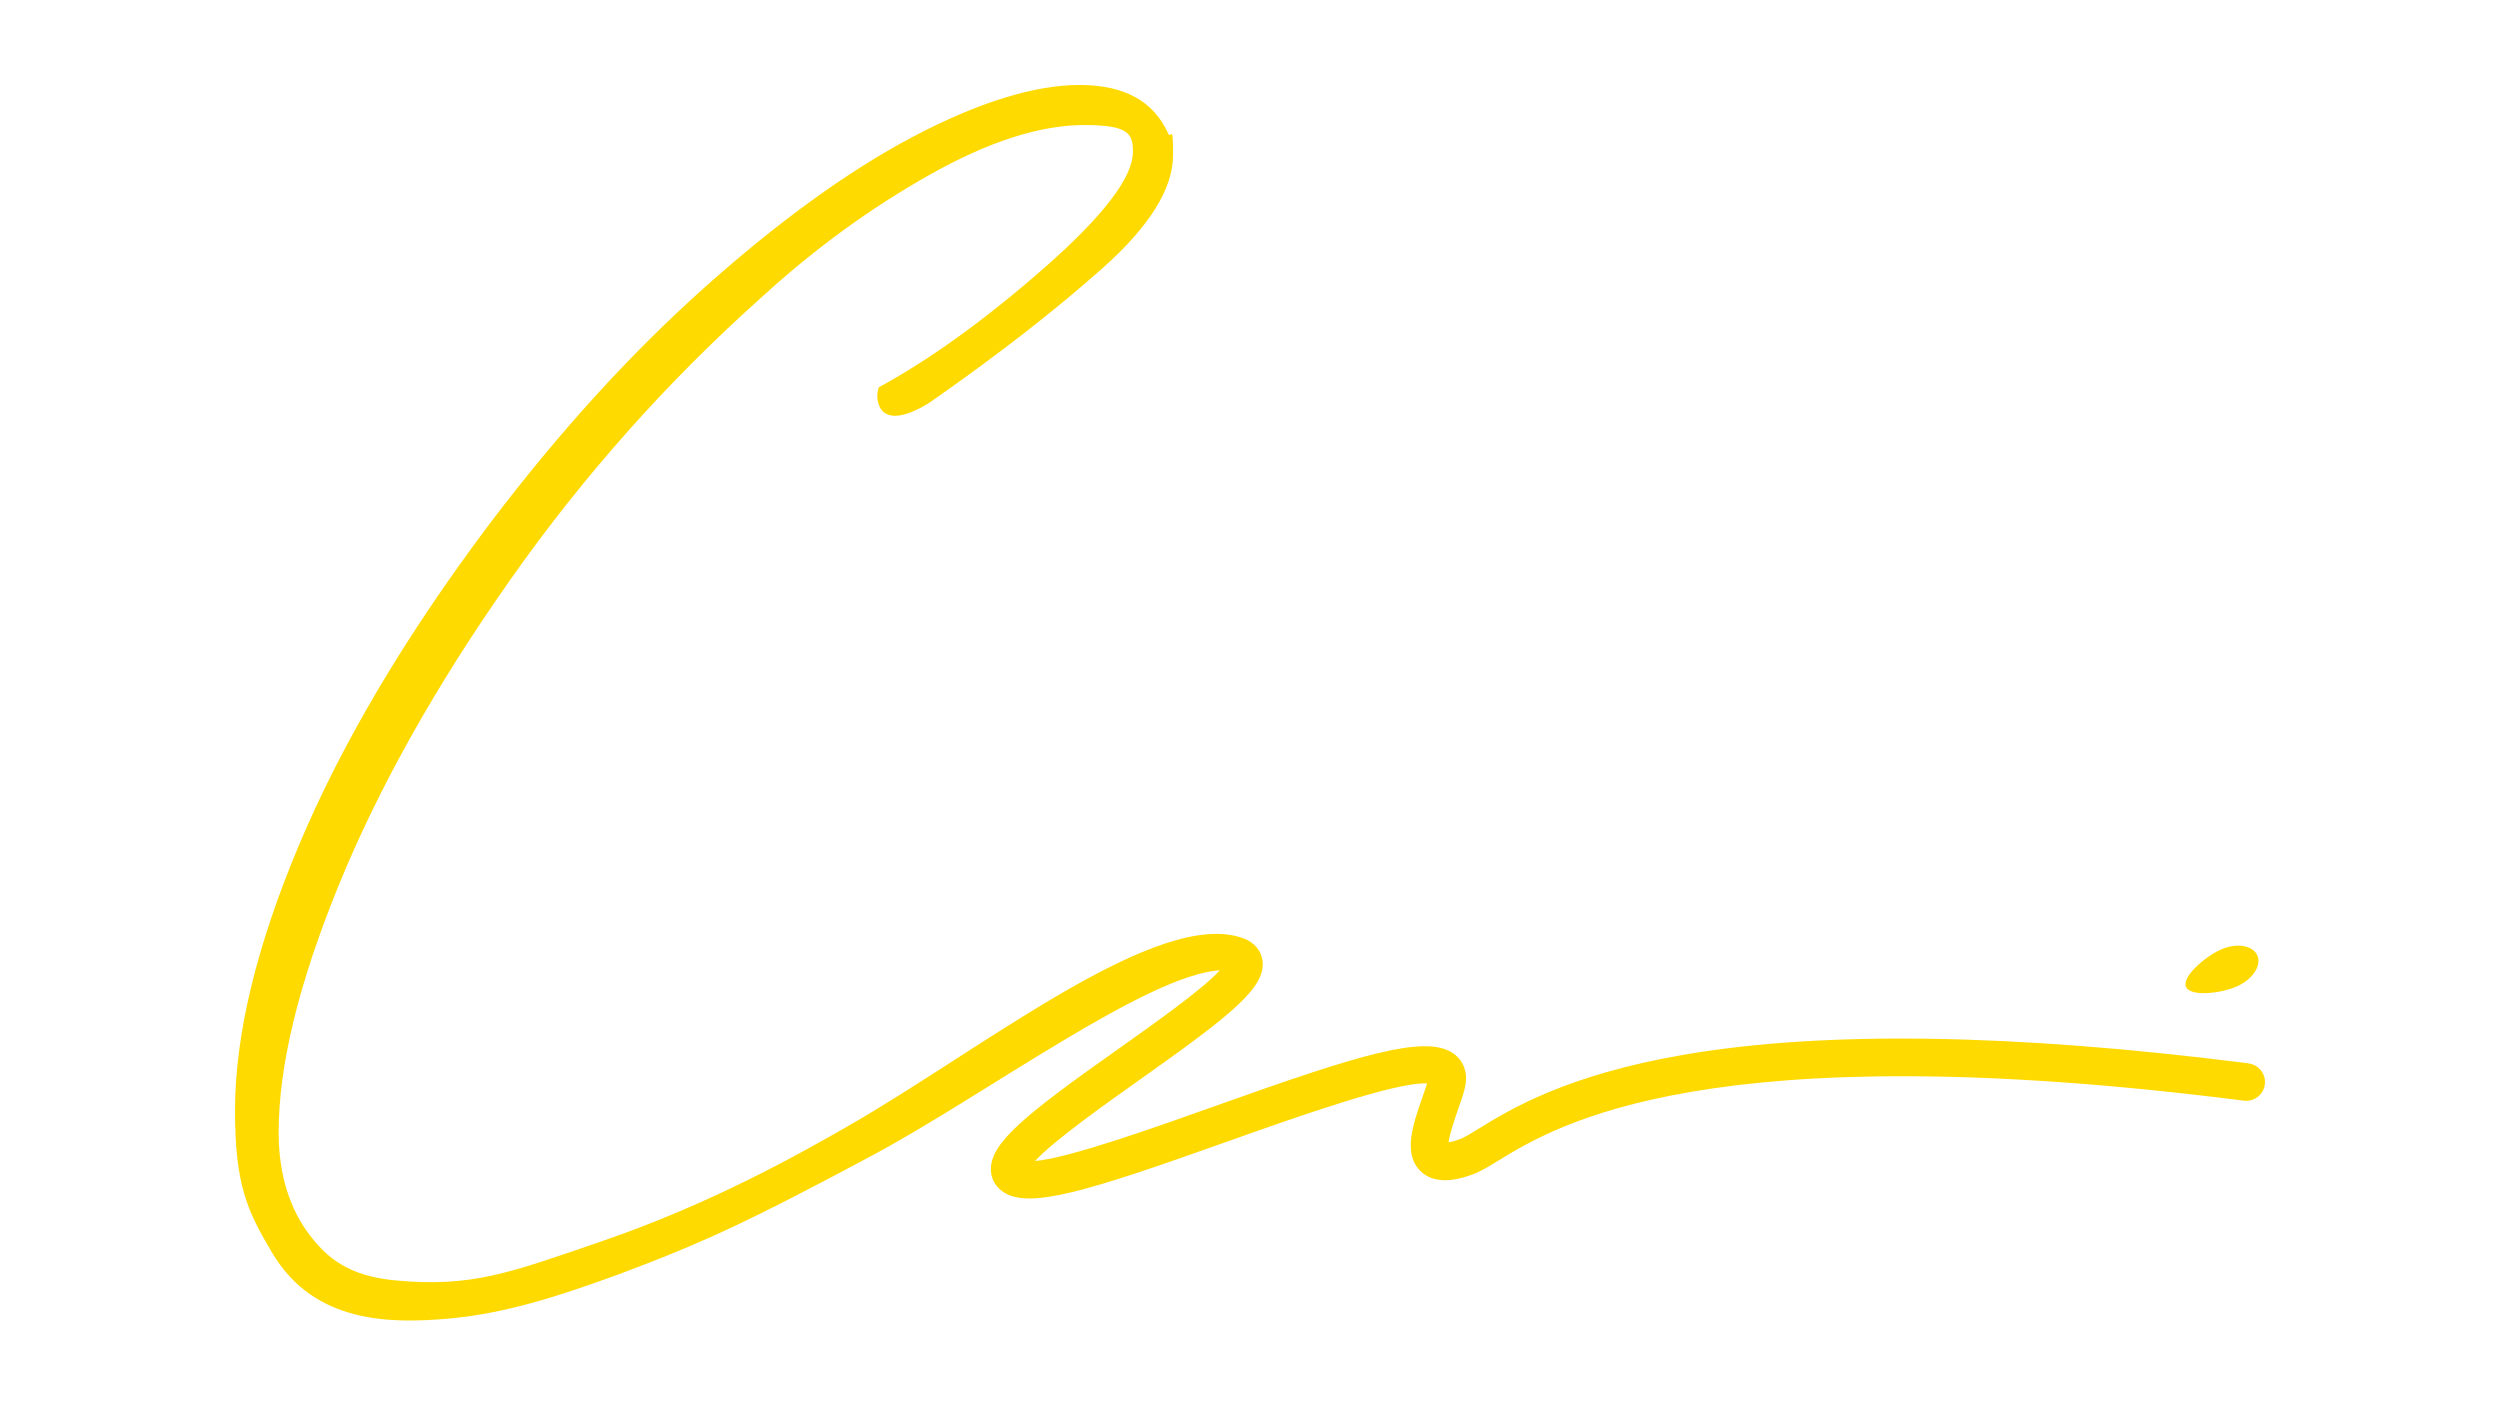 <svg width="137" height="77" viewBox="0 0 137 77" fill="none" xmlns="http://www.w3.org/2000/svg">
<path d="M123.222 58.271C110.385 56.638 99.967 56.474 92.275 57.8C85.839 58.905 82.735 60.802 81.073 61.828C80.63 62.099 80.252 62.334 80.017 62.42C79.724 62.527 79.517 62.577 79.382 62.598C79.439 62.128 79.738 61.272 79.895 60.816C80.202 59.953 80.366 59.447 80.338 58.976C80.302 58.442 80.045 57.992 79.603 57.7C78.061 56.688 74.451 57.807 66.595 60.609C63.32 61.778 58.589 63.461 56.719 63.625C57.754 62.498 60.637 60.459 62.478 59.155C67.501 55.597 69.378 54.114 69.185 52.645C69.114 52.089 68.728 51.64 68.136 51.419C63.505 49.715 53.908 57.436 46.551 61.664C43.697 63.304 38.938 65.971 33.03 68.002C27.892 69.771 25.866 70.548 21.706 70.17C19.123 69.935 17.931 68.958 16.925 67.618C15.919 66.277 15.27 64.438 15.27 62.056C15.27 58.392 16.369 53.879 18.566 48.503C20.764 43.134 23.882 37.58 27.914 31.841C31.945 26.102 36.555 20.918 41.749 16.277C44.618 13.653 47.672 11.422 50.911 9.597C54.151 7.764 56.991 6.852 59.431 6.852C61.871 6.852 62.085 7.344 62.085 8.313C62.085 9.718 60.465 11.835 57.226 14.68C53.987 17.518 50.961 19.699 48.157 21.225C48.036 21.589 48.05 21.945 48.2 22.28C48.35 22.615 48.642 22.786 49.07 22.786C49.498 22.786 50.29 22.515 51.09 21.959C54.757 19.393 57.868 16.969 60.437 14.68C63.006 12.391 64.283 10.331 64.283 8.499C64.283 6.666 64.19 7.672 64.012 7.308C63.22 5.54 61.6 4.656 59.153 4.656C56.705 4.656 53.608 5.604 50.033 7.493C46.459 9.383 42.641 12.149 38.581 15.778C34.521 19.407 30.597 23.727 26.808 28.733C22.227 34.836 18.759 40.682 16.404 46.264C14.05 51.847 12.879 56.716 12.879 60.866C12.879 65.015 13.586 66.413 14.927 68.673C17.246 72.573 21.478 72.53 24.581 72.259C27.835 71.974 30.918 70.918 33.936 69.821C35.813 69.115 37.197 68.573 39.095 67.725C41.856 66.477 44.91 64.865 47.814 63.311C53.958 60.017 62.863 53.415 66.845 53.173C65.917 54.207 63.177 56.139 61.279 57.486C56.298 61.008 54.279 62.598 54.3 64.088C54.3 64.587 54.557 65.044 54.993 65.329C56.42 66.277 59.659 65.265 67.28 62.548C70.812 61.294 76.563 59.247 78.204 59.376C78.133 59.604 78.033 59.896 77.947 60.139C77.441 61.579 76.863 63.211 77.84 64.174C78.746 65.072 80.231 64.53 80.716 64.352C81.144 64.195 81.586 63.924 82.143 63.582C85.275 61.664 93.588 56.574 122.965 60.317C123.528 60.388 124.042 59.989 124.113 59.426C124.185 58.862 123.785 58.349 123.222 58.278V58.271Z" fill="#FFDA00"/>
<path d="M123.7 52.353C123.949 52.909 123.45 53.665 122.594 54.05C121.737 54.435 120.046 54.641 119.797 54.085C119.547 53.529 120.838 52.424 121.695 52.039C122.551 51.654 123.45 51.797 123.7 52.353Z" fill="#FFDA00"/>
</svg>
